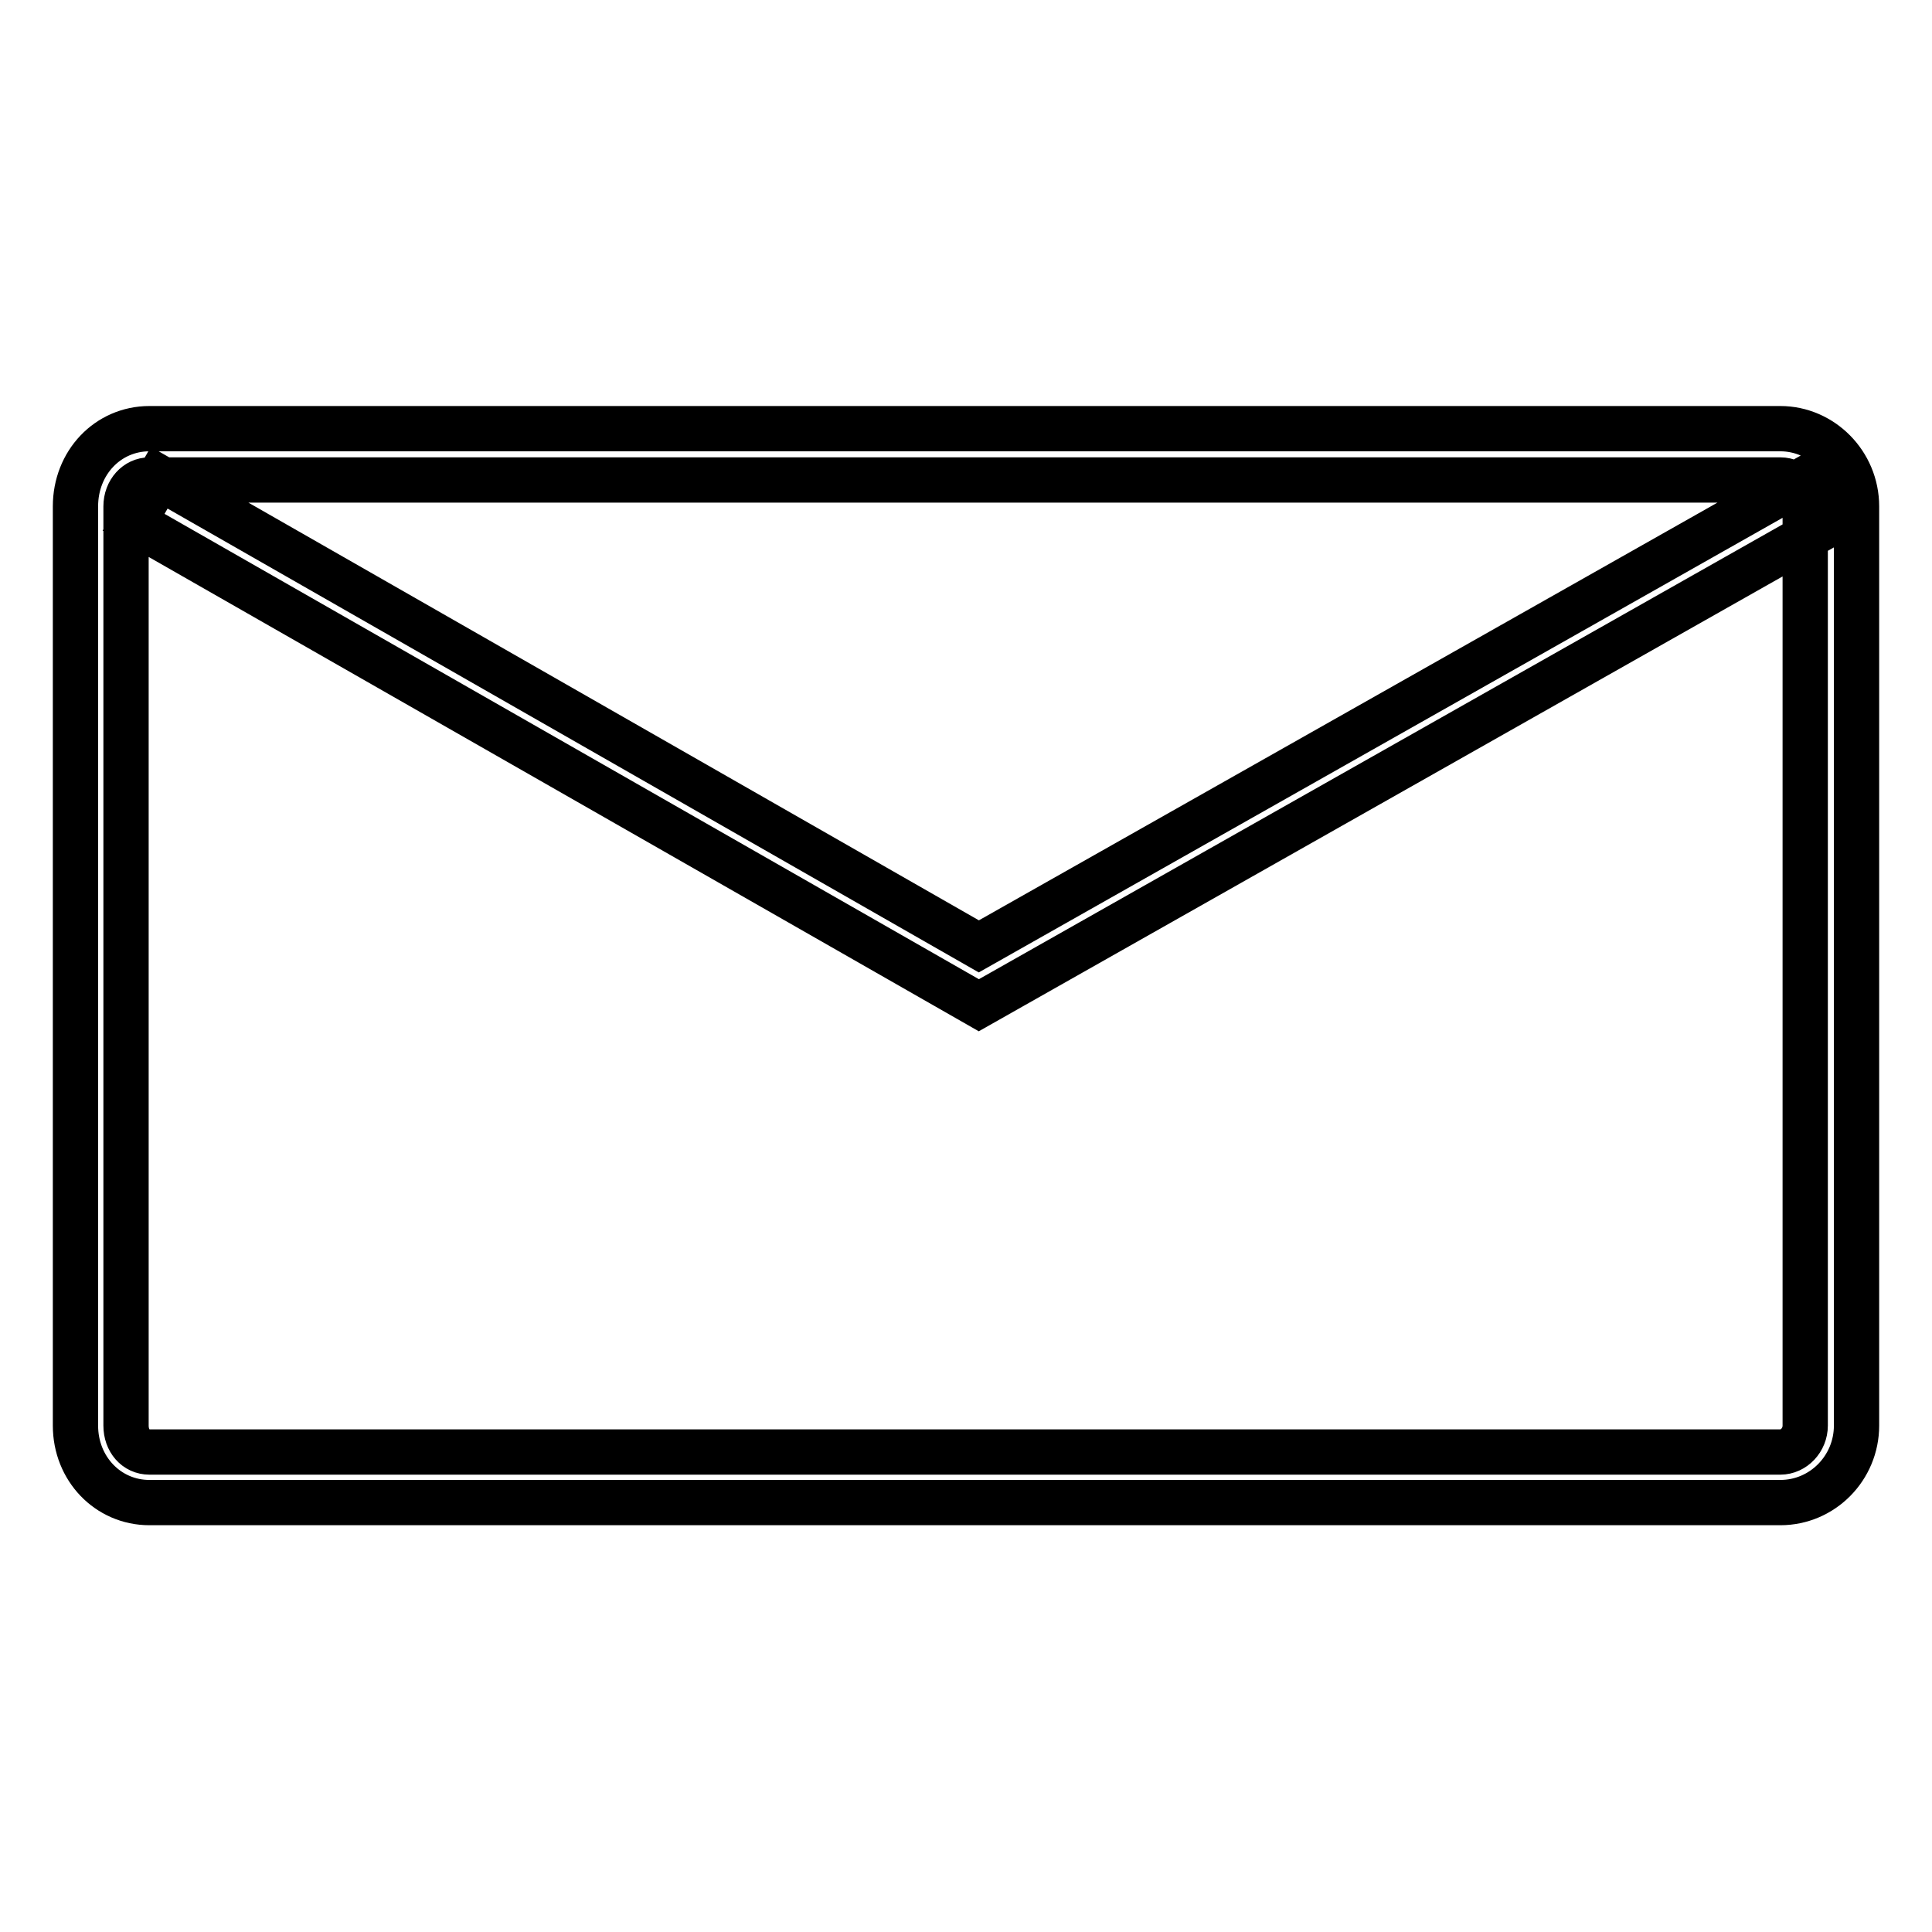 <?xml version="1.0" encoding="utf-8"?>
<!-- Svg Vector Icons : http://www.onlinewebfonts.com/icon -->
<!DOCTYPE svg PUBLIC "-//W3C//DTD SVG 1.1//EN" "http://www.w3.org/Graphics/SVG/1.1/DTD/svg11.dtd">
<svg version="1.1" xmlns="http://www.w3.org/2000/svg" xmlns:xlink="http://www.w3.org/1999/xlink" x="0px" y="0px" viewBox="0 0 256 256" enable-background="new 0 0 256 256" xml:space="preserve">
<g> <path stroke-width="6" fill-opacity="0" stroke="#000000"  d="M235.9,199.1H19.8c-5.5,0-9.8-4.5-9.8-10.2V67.1c0-5.8,4.3-10.3,9.8-10.3h216.1c5.5,0,10.1,4.6,10.1,10.3 v121.8C246,194.5,241.5,199.1,235.9,199.1z M19.8,63.6c-1.7,0-3.1,1.5-3.1,3.5v121.8c0,2,1.3,3.5,3.1,3.5h216.1 c1.8,0,3.3-1.6,3.3-3.5V67.1c0-1.9-1.5-3.5-3.3-3.5H19.8L19.8,63.6z M129.7,133.2l-112-64l3.4-5.9l108.6,62.1l109.8-62.1l3.3,5.9 L129.7,133.2z"/></g>
</svg>